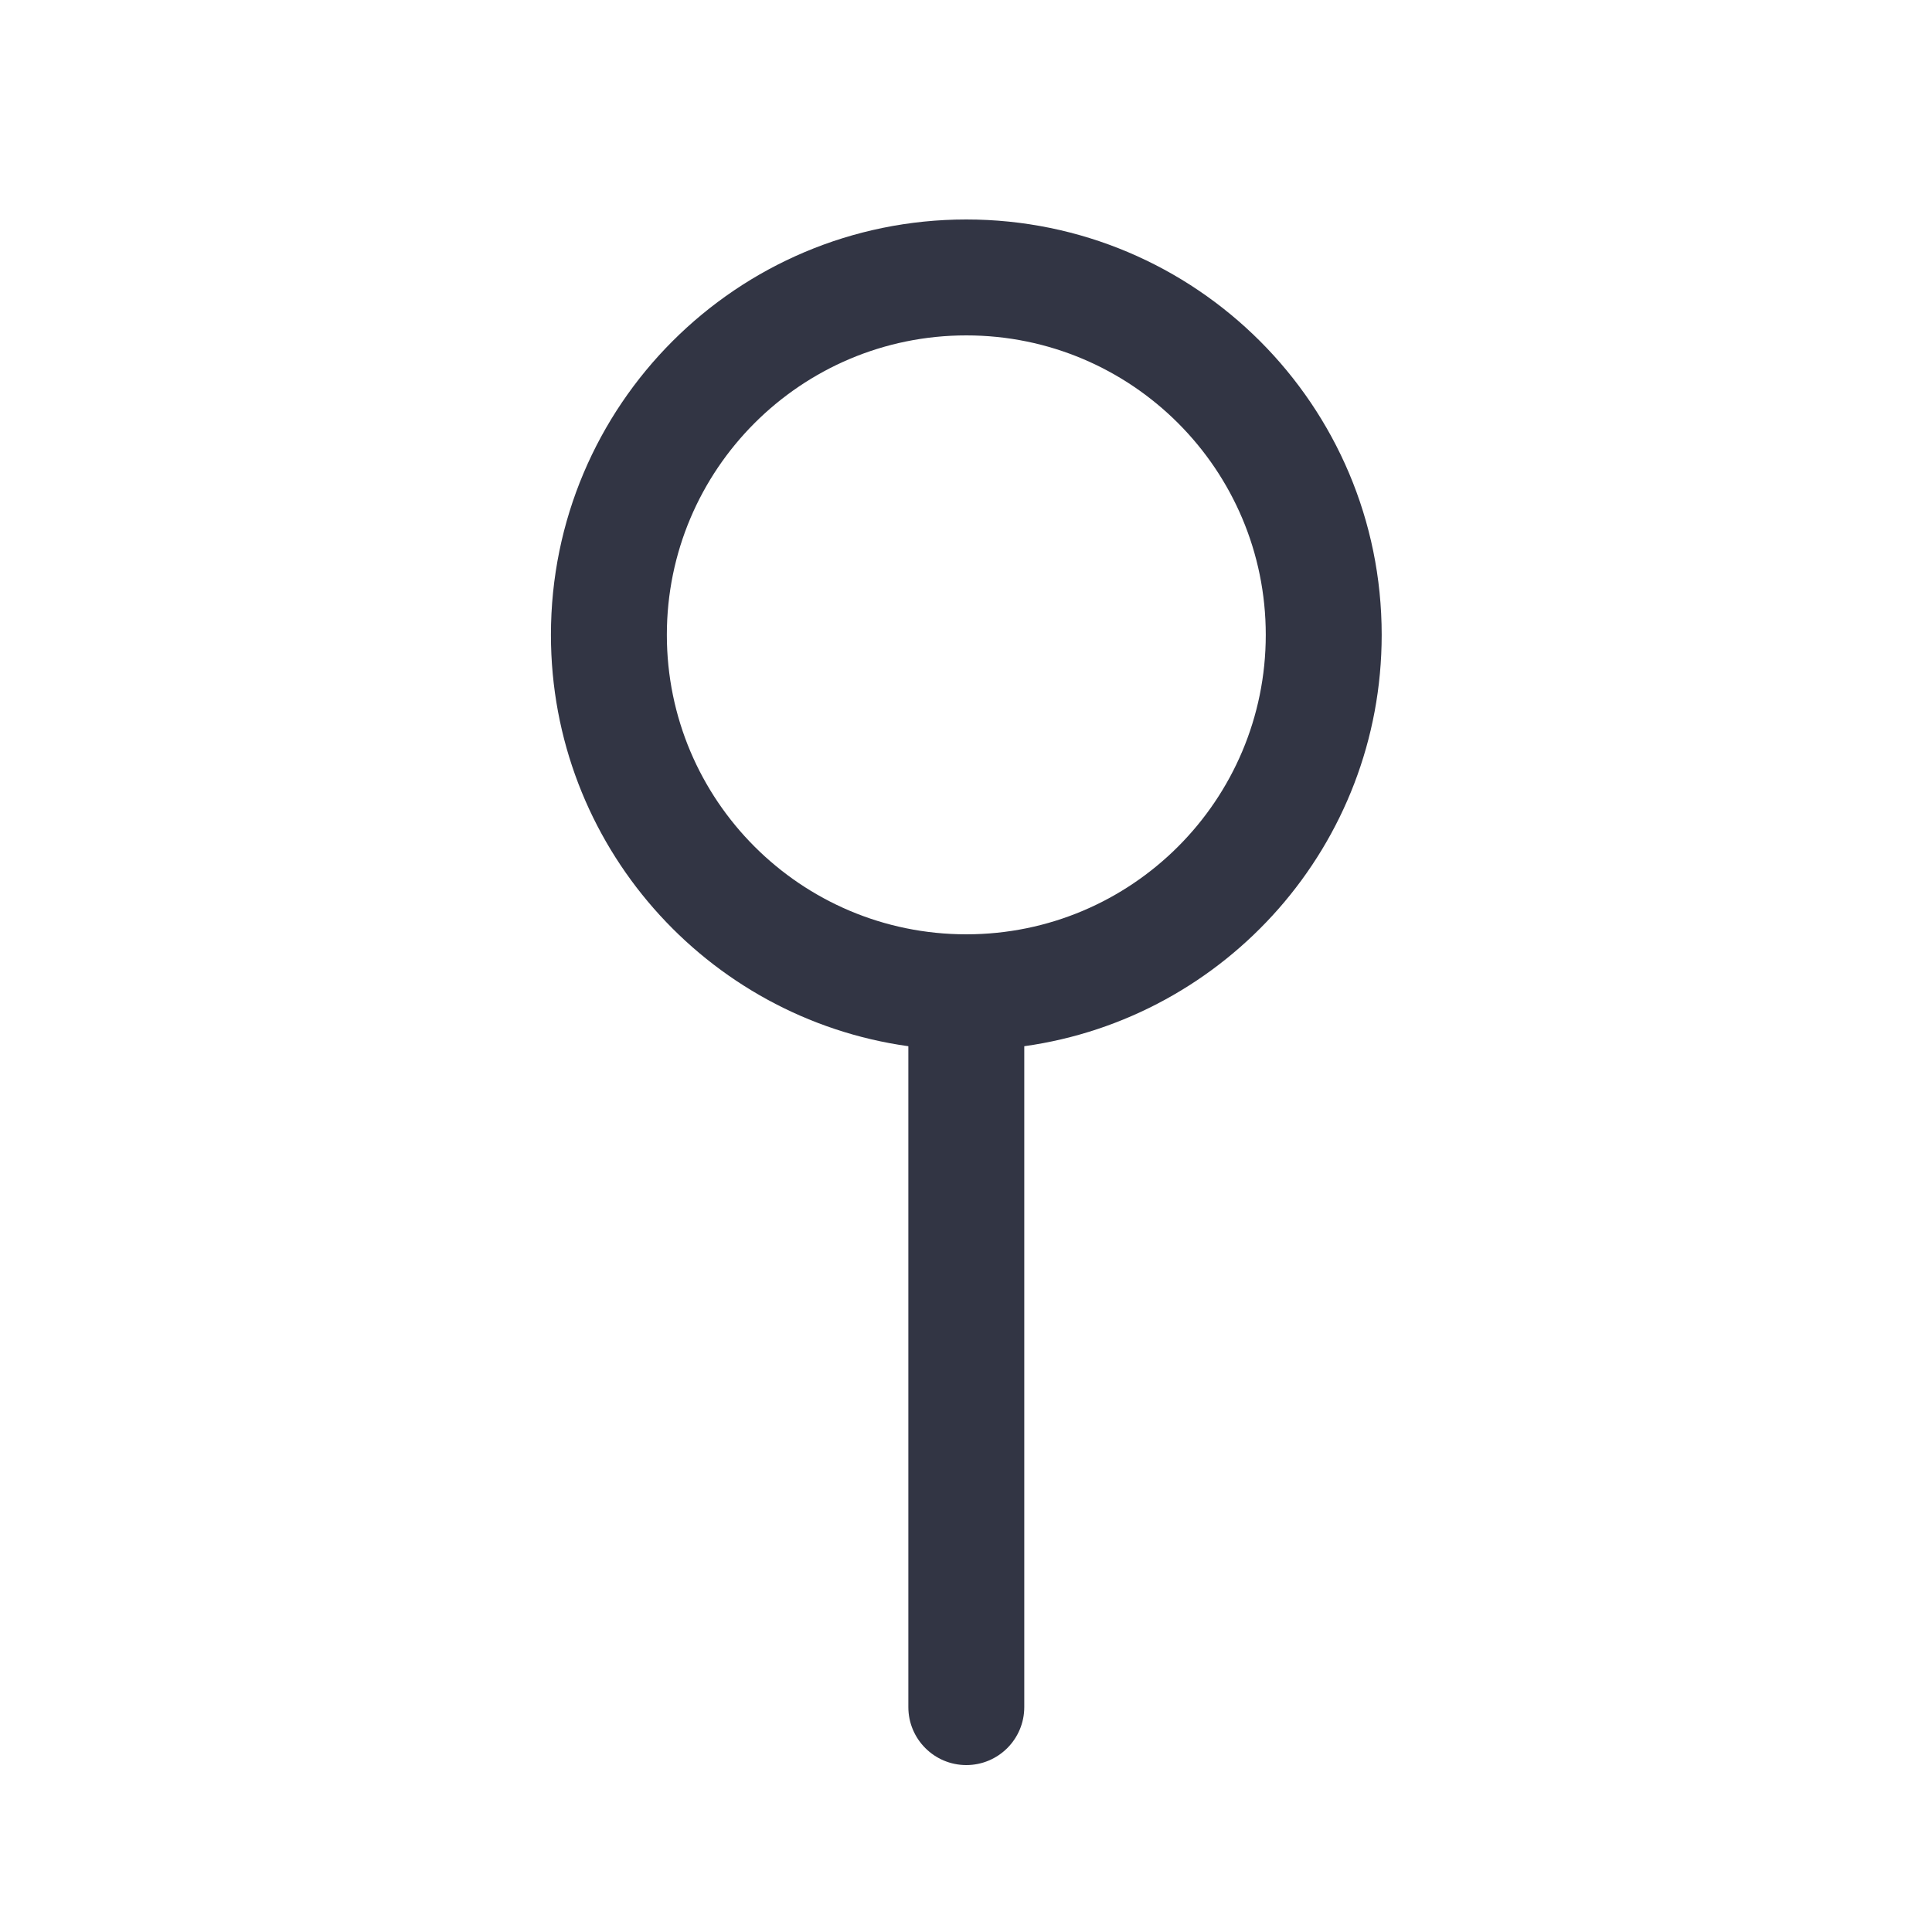 <svg width="25" height="25" viewBox="0 0 25 25" fill="none" xmlns="http://www.w3.org/2000/svg">
<path fill-rule="evenodd" clip-rule="evenodd" d="M13.254 13.538C15.867 13.173 17.879 10.929 17.879 8.215C17.879 5.246 15.472 2.84 12.504 2.84C9.535 2.84 7.129 5.246 7.129 8.215C7.129 10.929 9.14 13.173 11.754 13.538L11.754 22.09C11.754 22.504 12.09 22.84 12.504 22.84C12.918 22.84 13.254 22.504 13.254 22.09L13.254 13.538ZM8.629 8.215C8.629 6.075 10.364 4.34 12.504 4.34C14.644 4.34 16.379 6.075 16.379 8.215C16.379 10.355 14.644 12.09 12.504 12.09C10.364 12.09 8.629 10.355 8.629 8.215Z" fill="#323544"/>
</svg>
